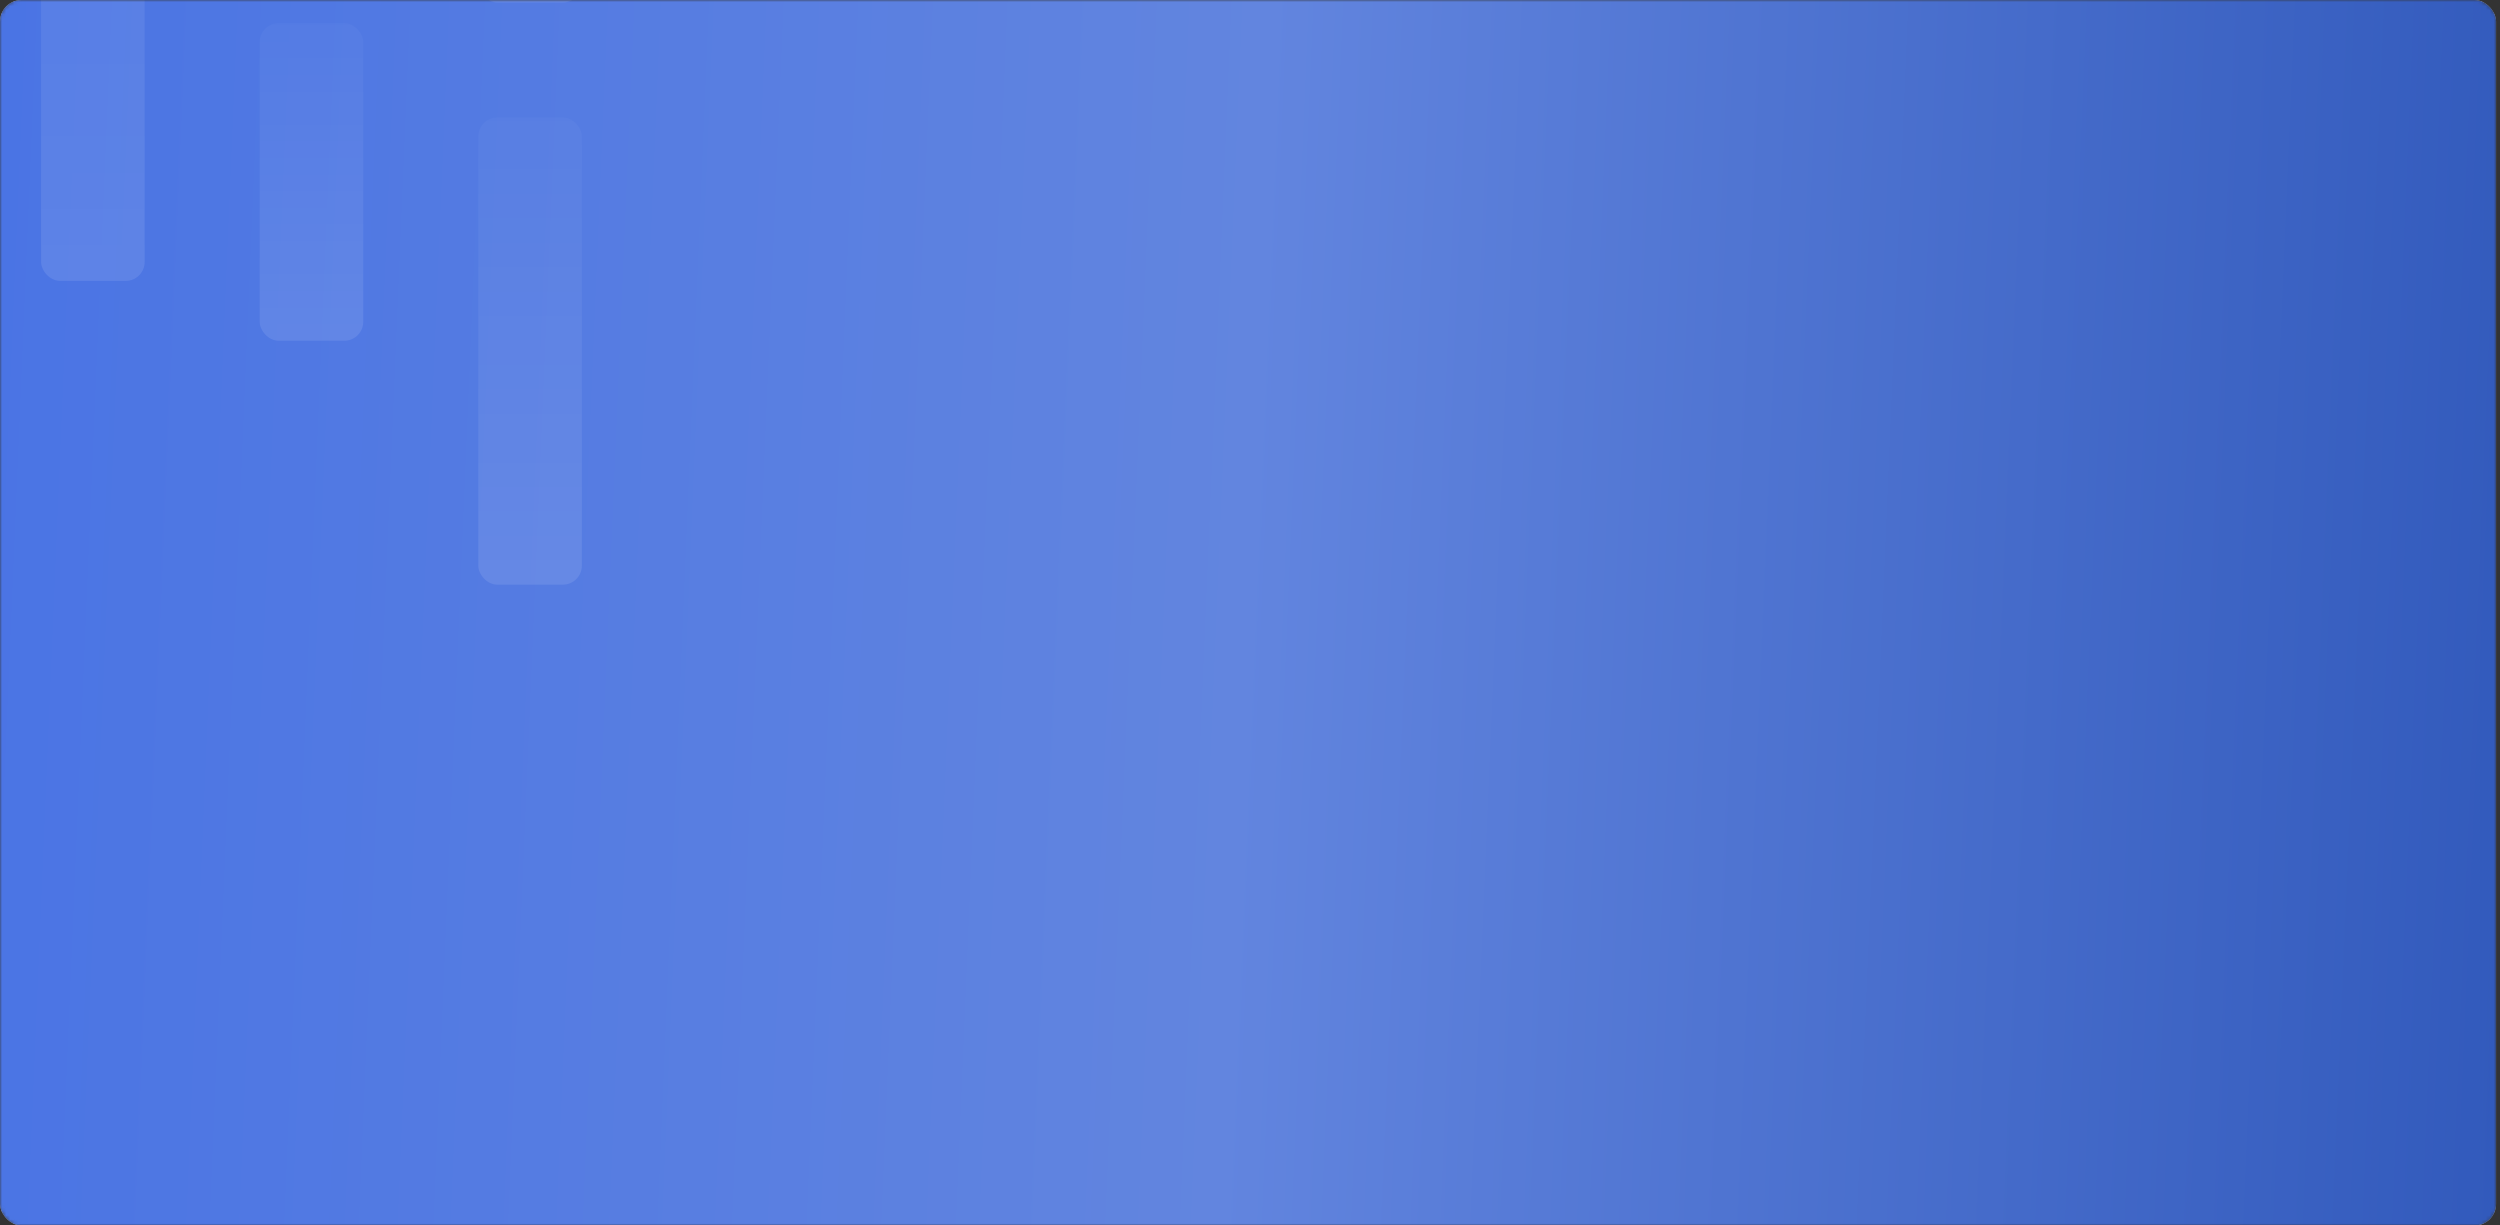 <?xml version="1.0" encoding="UTF-8"?> <svg xmlns="http://www.w3.org/2000/svg" width="612" height="300" viewBox="0 0 612 300" fill="none"><rect x="0" y="0" width="612" height="300" fill="#333333" stroke="none"/> <mask id="mask0_440_238" style="mask-type:alpha" maskUnits="userSpaceOnUse" x="0" y="0" width="612" height="300"> <rect width="611.042" height="300" rx="5.278" fill="url(#paint0_linear_440_238)"></rect> <rect width="611.042" height="300" rx="5.278" fill="url(#paint1_linear_440_238)"></rect> </mask> <g mask="url(#mask0_440_238)"> <rect width="611.042" height="300" rx="5.278" fill="url(#paint2_linear_440_238)"></rect> <rect width="611.042" height="300" rx="5.278" fill="url(#paint3_linear_440_238)"></rect> <rect x="10.057" y="-100.23" width="25.349" height="168.996" rx="4.638" fill="url(#paint4_linear_440_238)" fill-opacity="0.1"></rect> <rect x="117.088" y="-113.75" width="25.349" height="114.354" rx="4.638" fill="url(#paint5_linear_440_238)" fill-opacity="0.1"></rect> <rect x="63.572" y="5.674" width="25.349" height="77.738" rx="4.638" fill="url(#paint6_linear_440_238)" fill-opacity="0.1"></rect> <rect x="117.088" y="28.771" width="25.349" height="114.354" rx="4.638" fill="url(#paint7_linear_440_238)" fill-opacity="0.1"></rect> </g> <defs> <linearGradient id="paint0_linear_440_238" x1="-1.087" y1="173.926" x2="612.005" y2="174.513" gradientUnits="userSpaceOnUse"> <stop stop-color="#EFEFEF"></stop> <stop offset="0.472" stop-color="white"></stop> <stop offset="1" stop-color="#EFEFEF"></stop> </linearGradient> <linearGradient id="paint1_linear_440_238" x1="0" y1="0" x2="622.606" y2="26.308" gradientUnits="userSpaceOnUse"> <stop stop-color="#4A74E4"></stop> <stop offset="0.498" stop-color="#6285DF"></stop> <stop offset="1" stop-color="#325ABC"></stop> </linearGradient> <linearGradient id="paint2_linear_440_238" x1="-1.087" y1="173.926" x2="612.005" y2="174.513" gradientUnits="userSpaceOnUse"> <stop stop-color="#EFEFEF"></stop> <stop offset="0.472" stop-color="white"></stop> <stop offset="1" stop-color="#EFEFEF"></stop> </linearGradient> <linearGradient id="paint3_linear_440_238" x1="0" y1="0" x2="622.606" y2="26.308" gradientUnits="userSpaceOnUse"> <stop stop-color="#4A74E4"></stop> <stop offset="0.498" stop-color="#6285DF"></stop> <stop offset="1" stop-color="#325ABC"></stop> </linearGradient> <linearGradient id="paint4_linear_440_238" x1="22.732" y1="-100.23" x2="22.732" y2="68.766" gradientUnits="userSpaceOnUse"> <stop stop-color="white" stop-opacity="0.25"></stop> <stop offset="1" stop-color="white"></stop> </linearGradient> <linearGradient id="paint5_linear_440_238" x1="129.763" y1="-113.75" x2="129.763" y2="0.604" gradientUnits="userSpaceOnUse"> <stop stop-color="white" stop-opacity="0.25"></stop> <stop offset="1" stop-color="white"></stop> </linearGradient> <linearGradient id="paint6_linear_440_238" x1="76.247" y1="5.674" x2="76.247" y2="83.412" gradientUnits="userSpaceOnUse"> <stop stop-color="white" stop-opacity="0.25"></stop> <stop offset="1" stop-color="white"></stop> </linearGradient> <linearGradient id="paint7_linear_440_238" x1="129.763" y1="28.771" x2="129.763" y2="143.126" gradientUnits="userSpaceOnUse"> <stop stop-color="white" stop-opacity="0.25"></stop> <stop offset="1" stop-color="white"></stop> </linearGradient> </defs> </svg> 